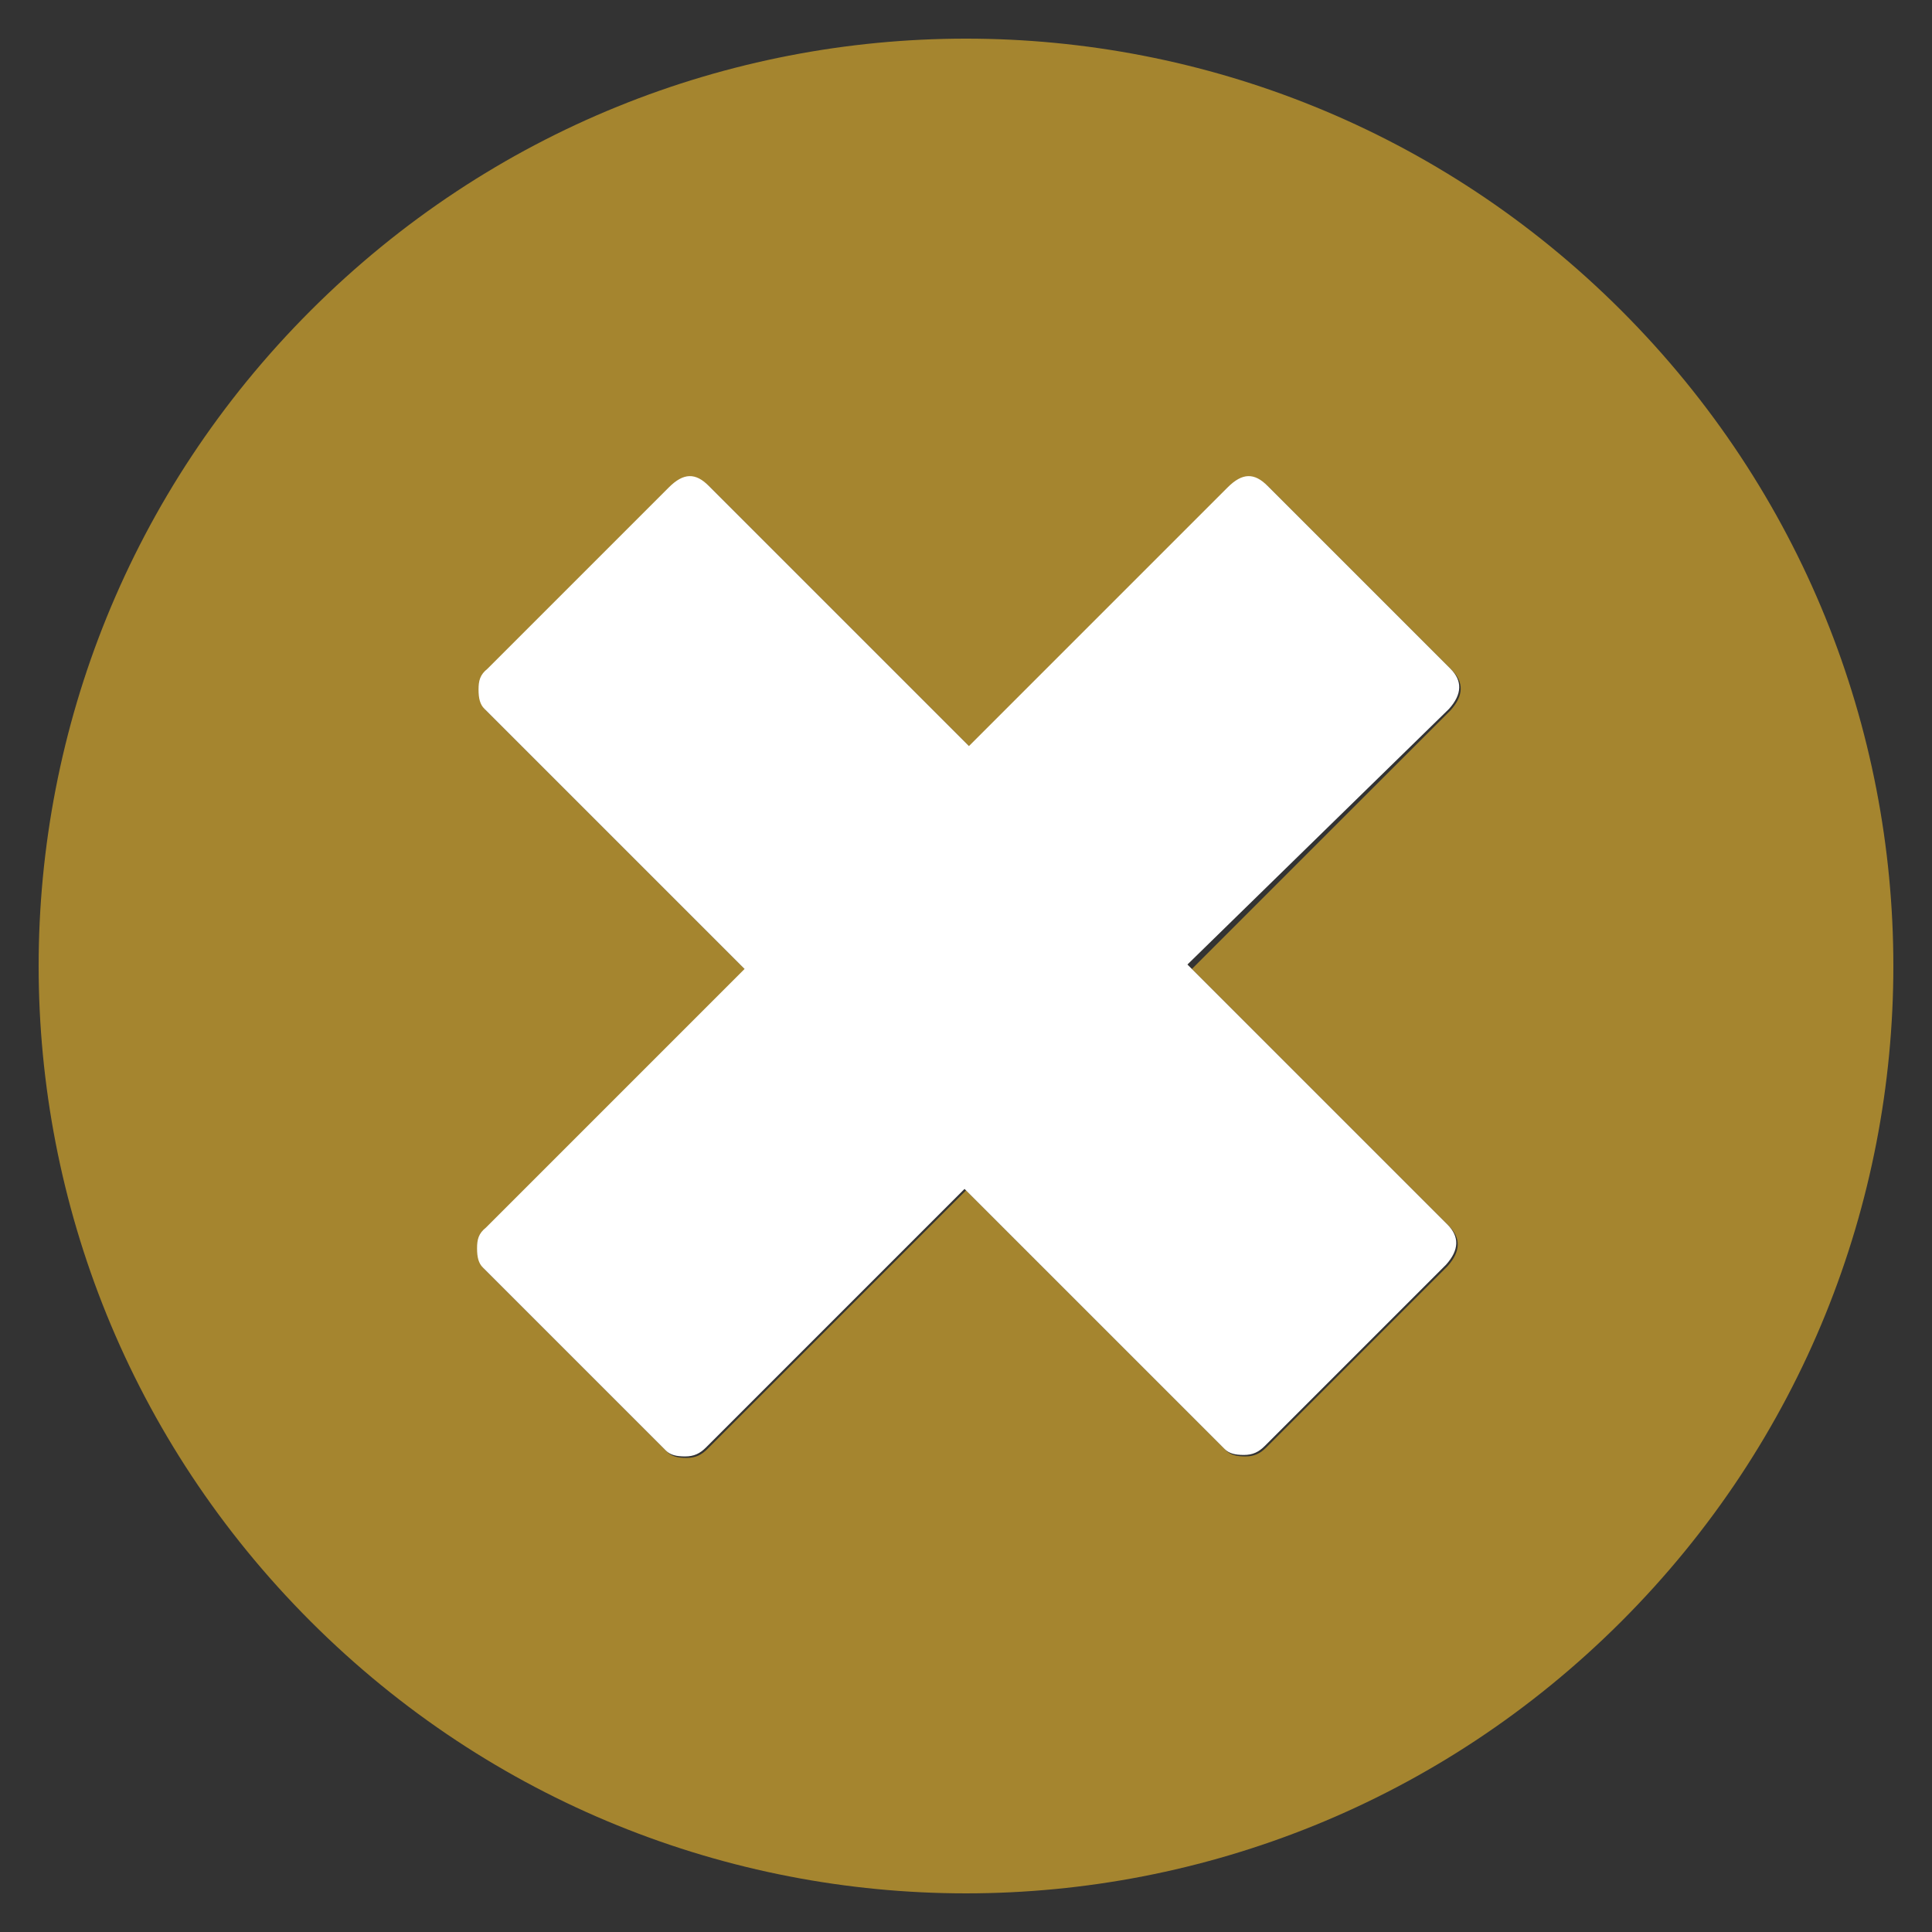<?xml version='1.0' encoding='utf-8'?>
<!-- Generator: Adobe Illustrator 19.1.0, SVG Export Plug-In . SVG Version: 6.00 Build 0)  -->
<svg baseProfile="tiny" version="1.1" xmlns="http://www.w3.org/2000/svg" y="0px" xml:space="preserve" id="Layer_1" viewBox="-240 332 130 130" x="0px" xmlns:xlink="http://www.w3.org/1999/xlink">
 <rect x="-240" y="332" width="130" height="130" fill="#333333" stroke="none"/>
 <g id="Layer_1_1_">
  <path fill="#a5852f" fill-opacity="1" d="M-130.9,352.9c-24.4-24.4-63.8-24.4-88.2,0c-24.4,24.4-24.4,63.8,0,88.2c24.4,24.4,63.8,24.4,88.2,0&#xd;&#xa;&#x9;&#x9;S-106.5,377.3-130.9,352.9z M-142.5,414.5c0.8,0.8,0.8,1.7-0.1,2.7l-12.2,12.2c-0.4,0.4-0.8,0.6-1.4,0.6c-0.6,0-1-0.1-1.3-0.4&#xd;&#xa;&#x9;&#x9;l-17.5-17.5l-17.4,17.4c-0.4,0.4-0.8,0.6-1.4,0.6c-0.6,0-1-0.1-1.3-0.4l-12.3-12.3c-0.3-0.3-0.4-0.7-0.4-1.3c0-0.6,0.1-1,0.6-1.4&#xd;&#xa;&#x9;&#x9;l17.4-17.4l-17.5-17.5c-0.3-0.3-0.4-0.7-0.4-1.3c0-0.6,0.1-1,0.6-1.4l12.2-12.2c1-1,1.8-1,2.7-0.1l17.5,17.5l17.4-17.4&#xd;&#xa;&#x9;&#x9;c1-1,1.8-1,2.7-0.1l12.3,12.3c0.8,0.8,0.8,1.7-0.1,2.7l-17.4,17.4L-142.5,414.5z"/>
 </g>
 <g id="Layer_2">
  <path fill="#FFFFFF" d="M-160.1,396.9l17.5,17.5c0.8,0.8,0.8,1.7-0.1,2.7l-12.2,12.2c-0.4,0.4-0.8,0.6-1.4,0.6&#xd;&#xa;&#x9;&#x9;c-0.6,0-1-0.1-1.3-0.4l-17.5-17.5l-17.4,17.4c-0.4,0.4-0.8,0.6-1.4,0.6c-0.6,0-1-0.1-1.3-0.4l-12.3-12.3c-0.3-0.3-0.4-0.7-0.4-1.3&#xd;&#xa;&#x9;&#x9;c0-0.6,0.1-1,0.6-1.4l17.4-17.4l-17.5-17.5c-0.3-0.3-0.4-0.7-0.4-1.3c0-0.6,0.1-1,0.6-1.4l12.2-12.2c1-1,1.8-1,2.7-0.1l17.5,17.5&#xd;&#xa;&#x9;&#x9;l17.4-17.4c1-1,1.8-1,2.7-0.1l12.3,12.3c0.8,0.8,0.8,1.7-0.1,2.7L-160.1,396.9z"/>
 </g>
</svg>
